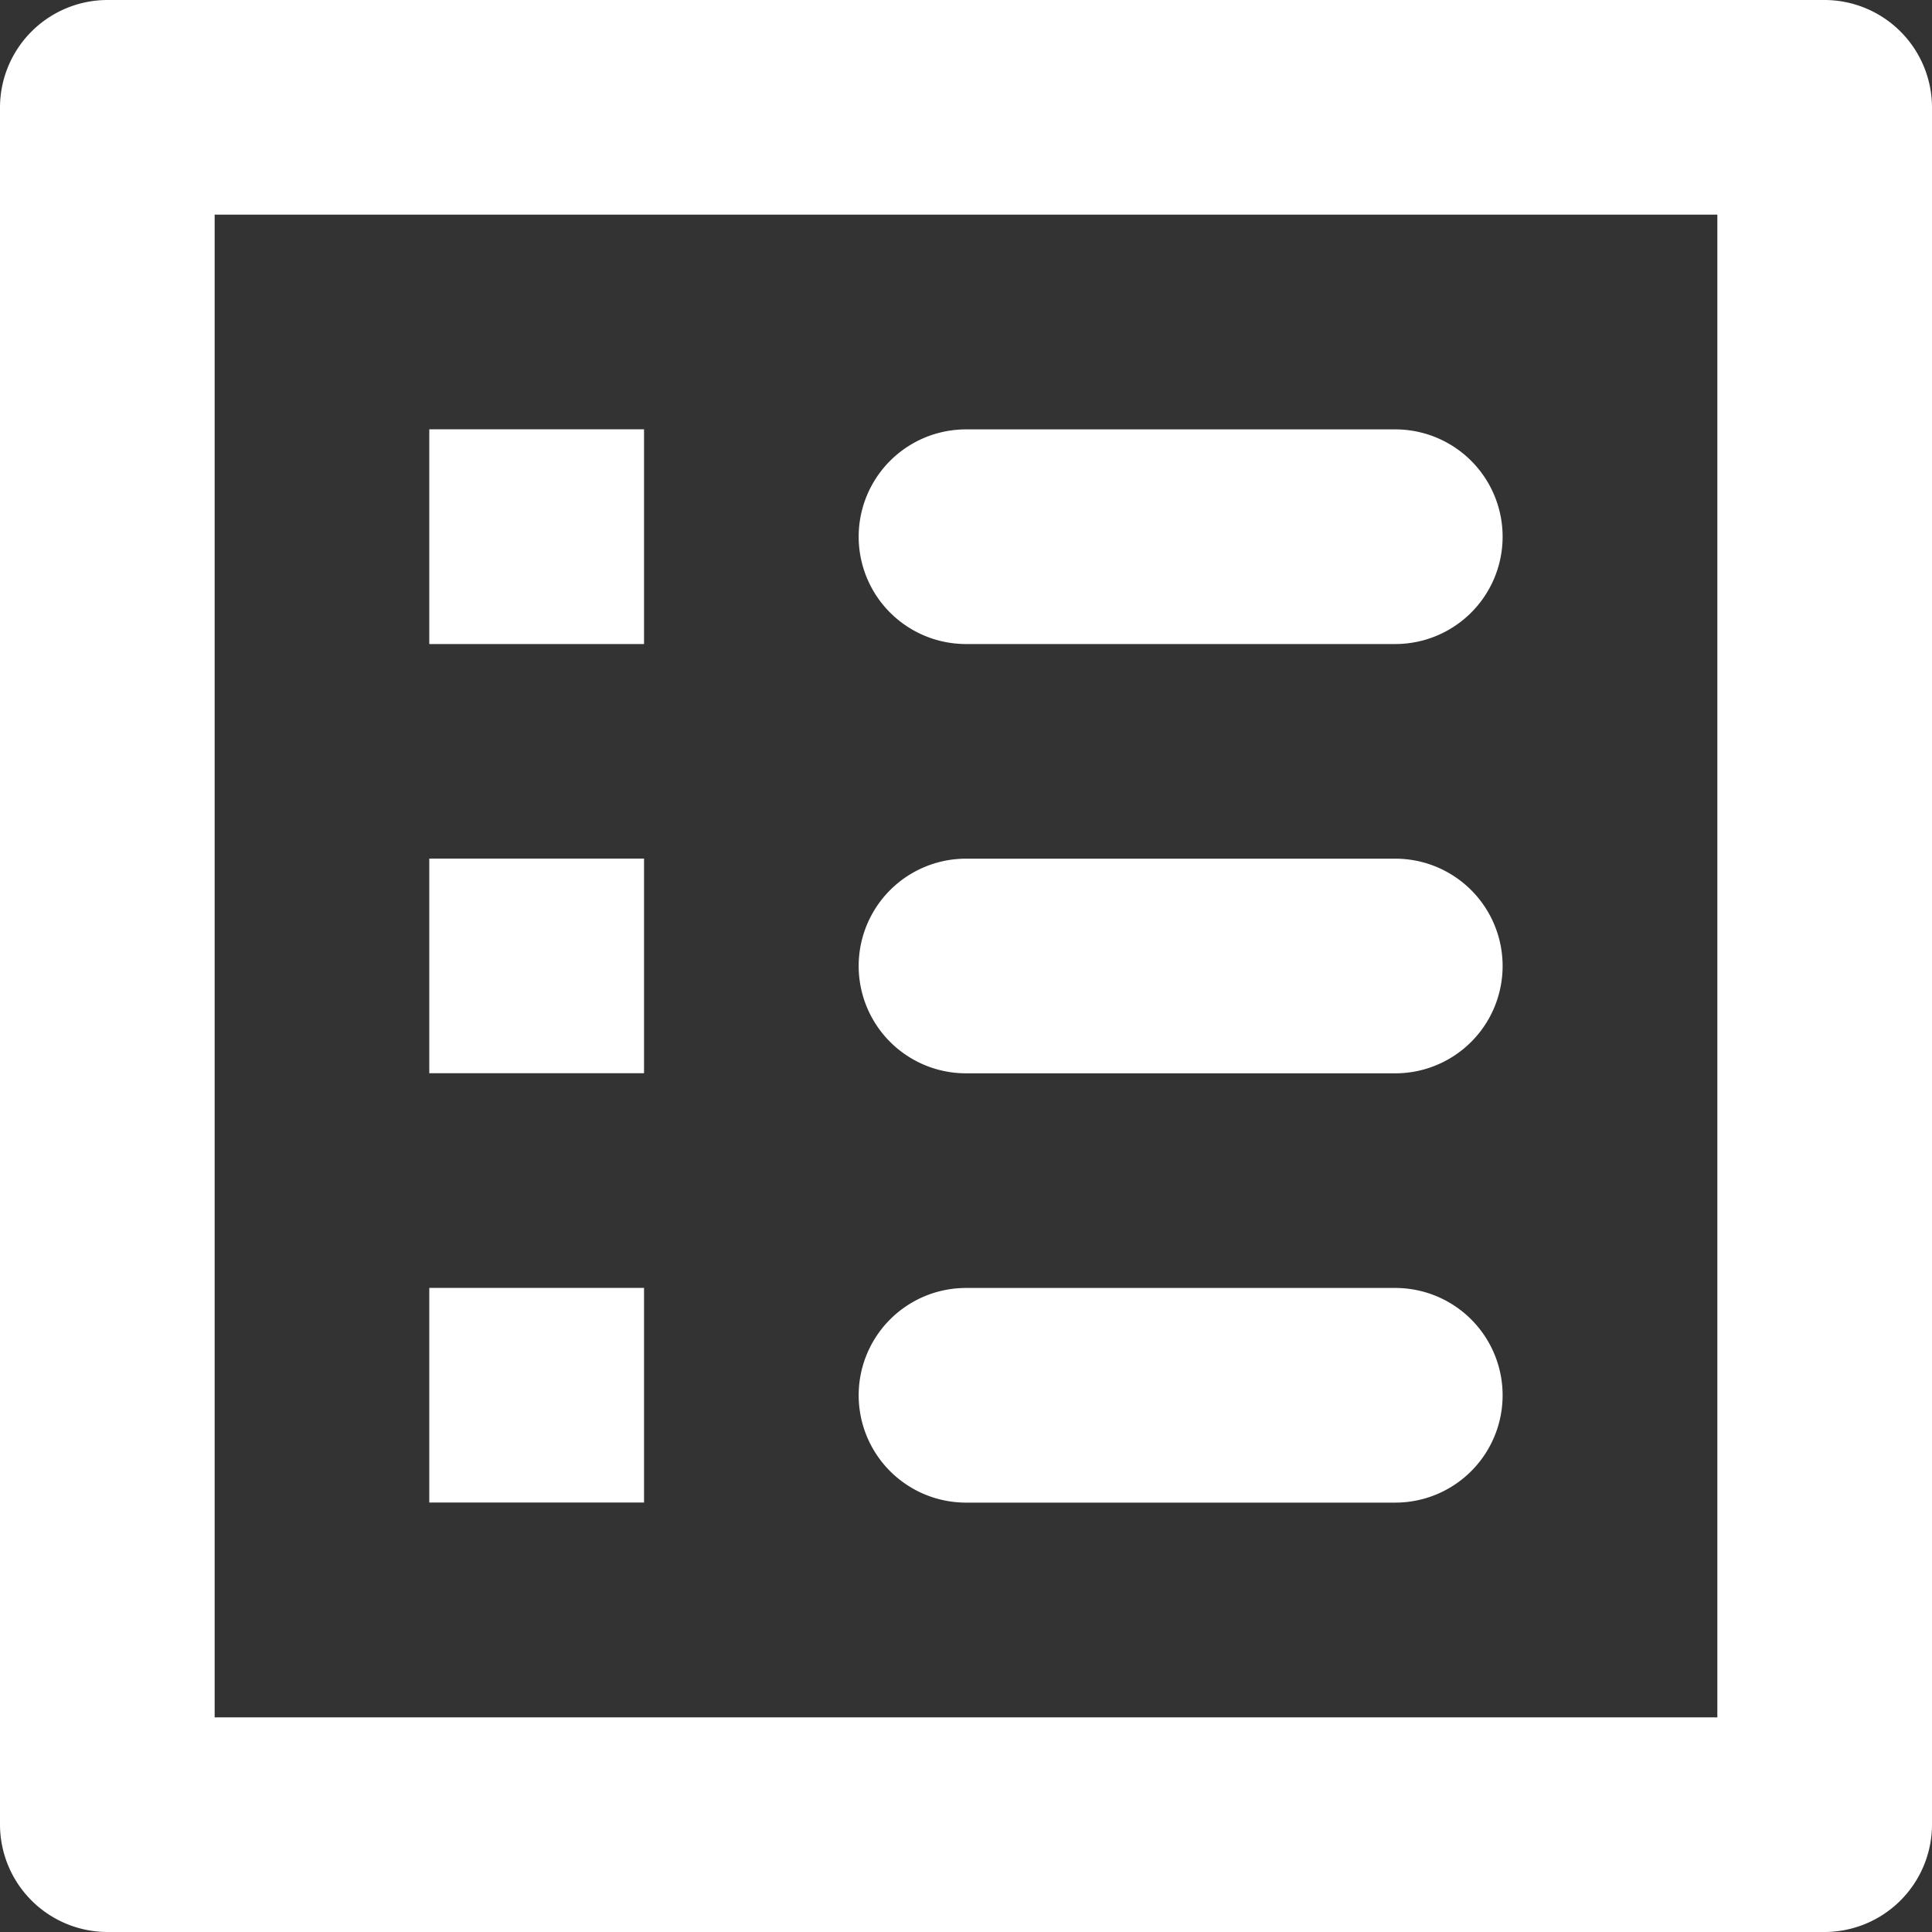 <svg xmlns="http://www.w3.org/2000/svg" width="20" height="20" viewBox="0 0 20 20">
  <rect x="0" y="0" width="20" height="20" fill="#333333" stroke="none"/>
  <path id="Menu_Management" data-name="Menu Management" d="M13,9.667h4.444a1.111,1.111,0,0,0,0-2.222H13a1.111,1.111,0,1,0,0,2.222Zm0,4.444h4.444a1.111,1.111,0,0,0,0-2.222H13a1.111,1.111,0,1,0,0,2.222Zm0,4.444h4.444a1.111,1.111,0,0,0,0-2.222H13a1.111,1.111,0,1,0,0,2.222ZM7.444,7.444H9.667V9.667H7.444Zm0,4.444H9.667v2.222H7.444Zm0,4.444H9.667v2.222H7.444ZM21.889,3H4.111A1.114,1.114,0,0,0,3,4.111V21.889A1.114,1.114,0,0,0,4.111,23H21.889A1.114,1.114,0,0,0,23,21.889V4.111A1.114,1.114,0,0,0,21.889,3ZM20.778,20.778H5.222V5.222H20.778Z" transform="translate(-3 -3)" fill="#fff"/>
</svg>
